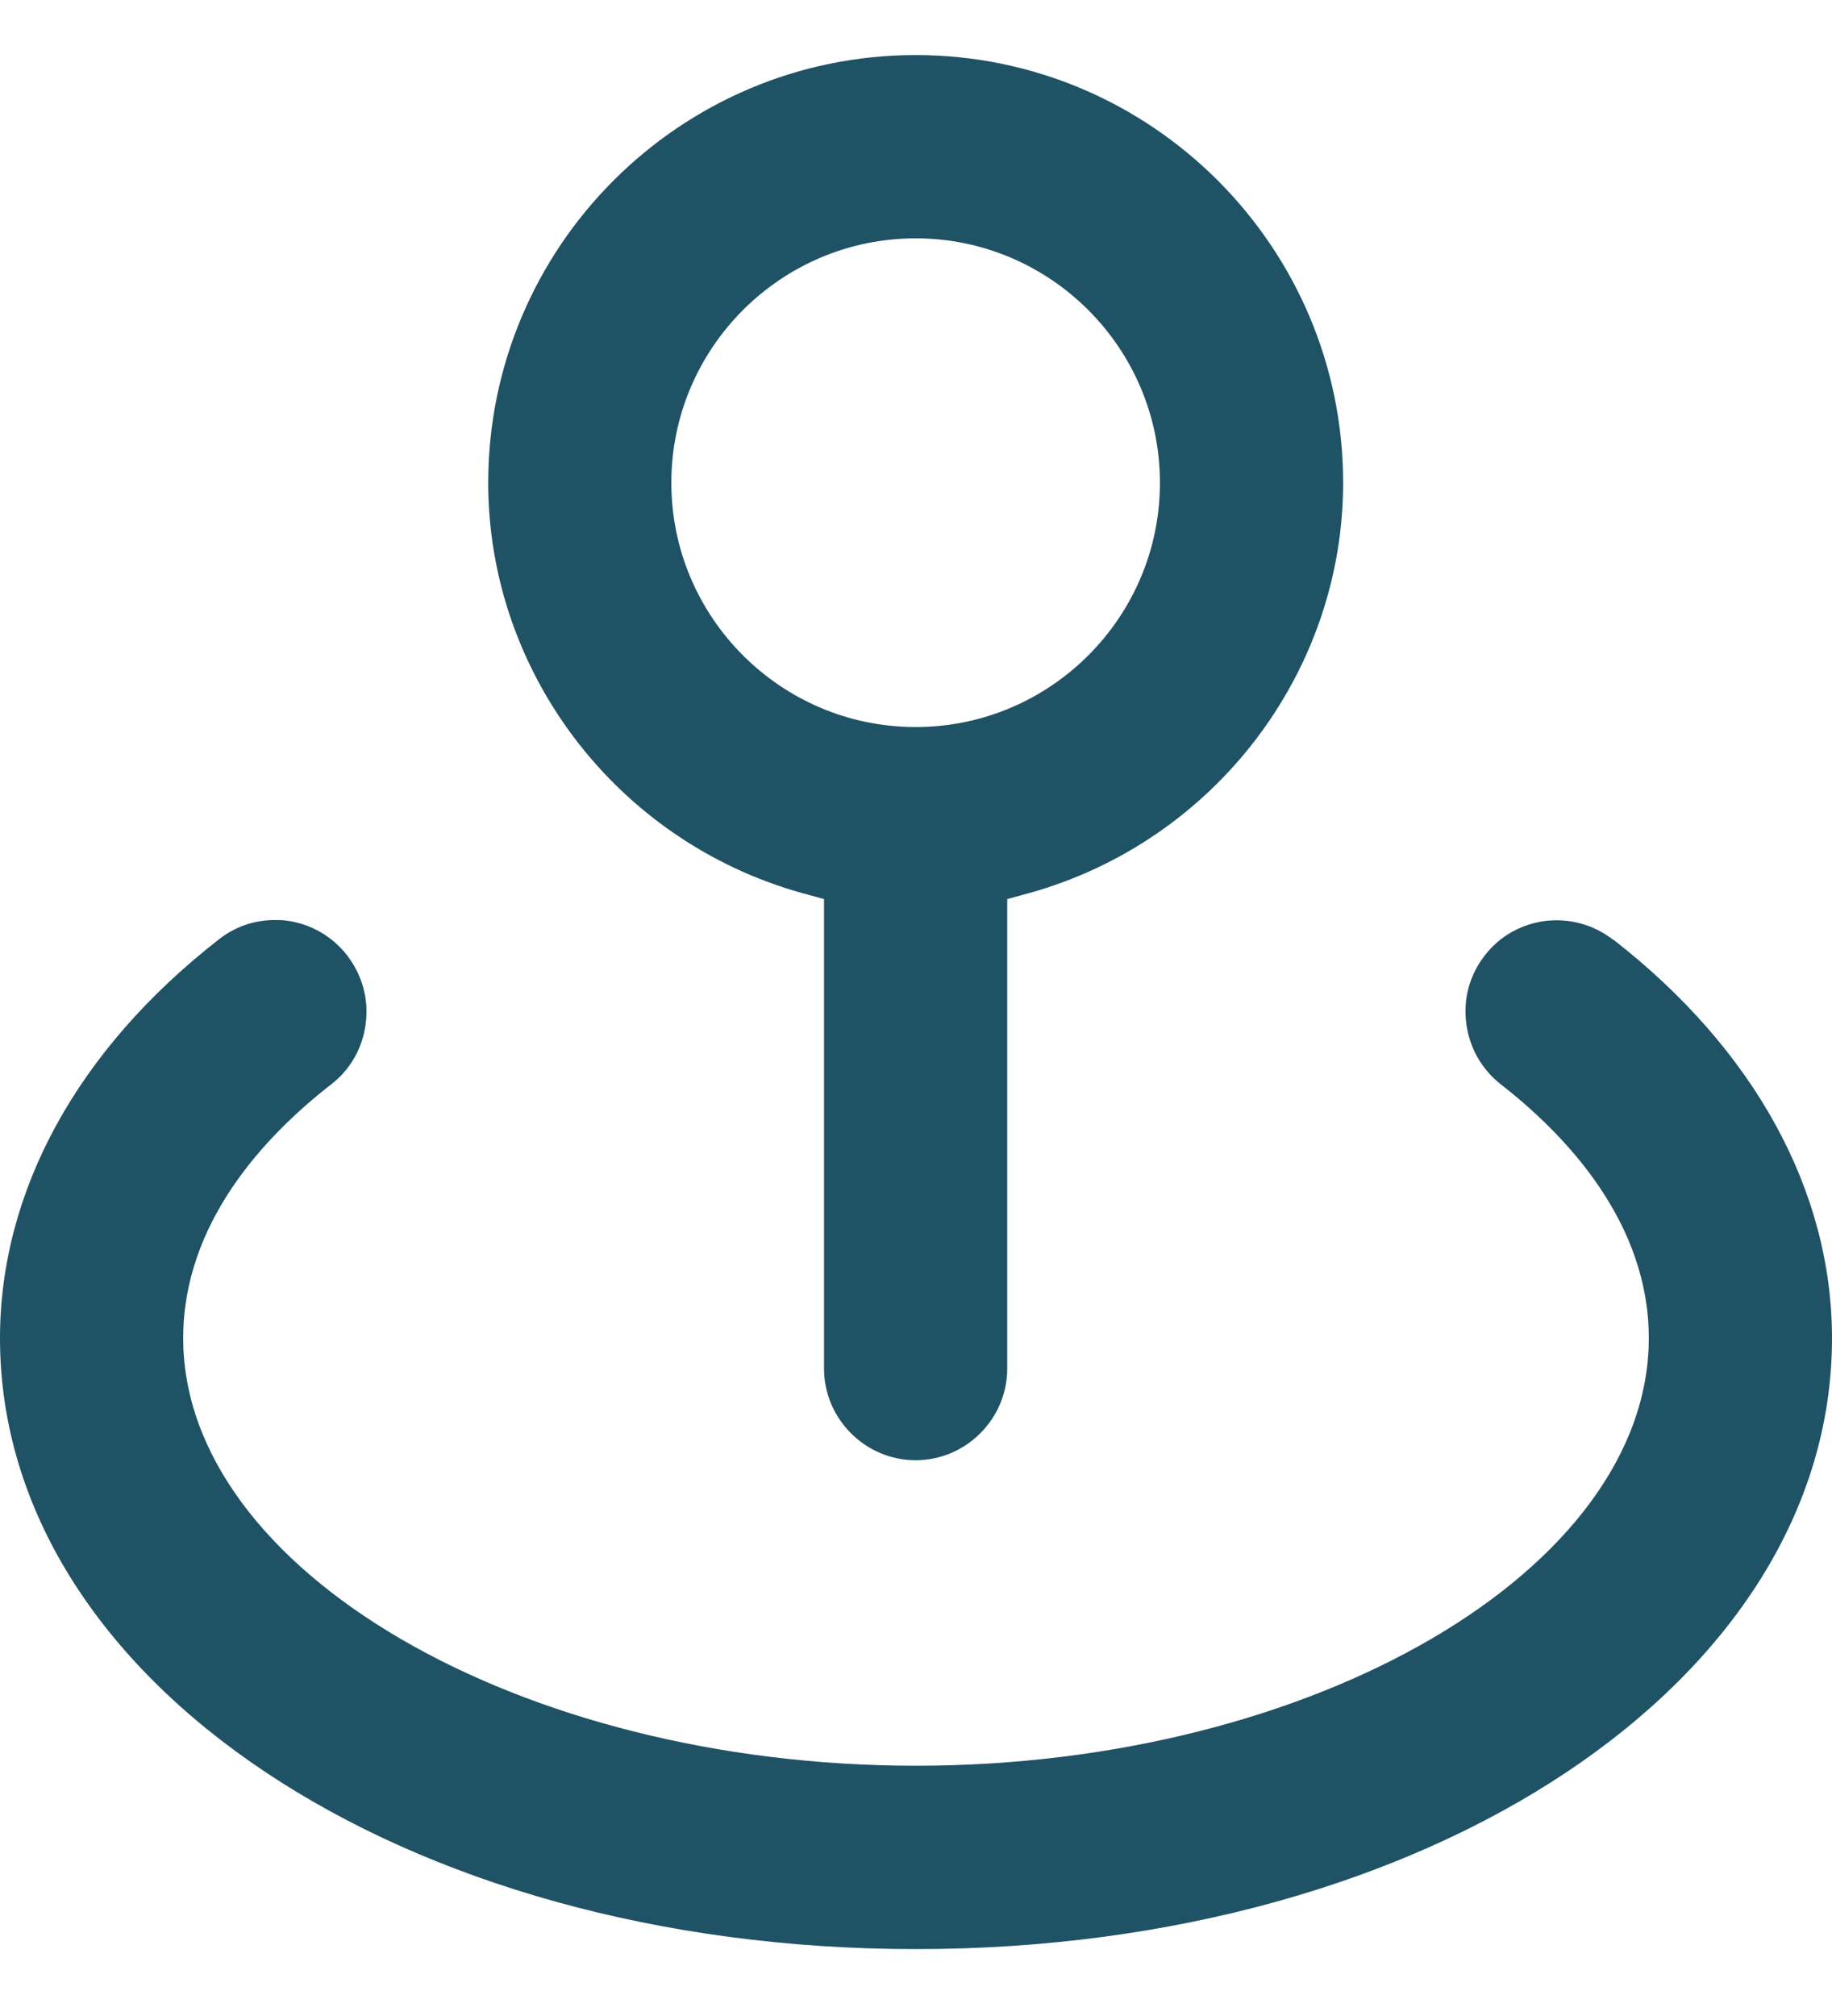 <?xml version="1.0" encoding="UTF-8"?> <svg xmlns="http://www.w3.org/2000/svg" width="20" height="22" viewBox="0 0 20 22" fill="none"><path d="M3.124 10.046C3.391 10.08 3.627 10.217 3.79 10.426C3.953 10.64 4.027 10.899 3.993 11.165C3.961 11.432 3.827 11.67 3.617 11.832C2.88 12.405 2 13.352 2 14.602C2 17.132 5.663 19.269 10 19.269C14.337 19.269 18 17.132 18 14.602C18 13.356 17.12 12.405 16.383 11.832C16.173 11.666 16.041 11.432 16.007 11.165C15.973 10.9 16.043 10.64 16.21 10.426C16.37 10.217 16.607 10.084 16.87 10.05C17.137 10.018 17.4 10.091 17.613 10.257H17.617C19.154 11.454 20 12.997 20 14.604C20 18.343 15.606 21.27 10 21.27C4.394 21.27 0 18.341 0 14.604C0 12.997 0.846 11.454 2.387 10.253C2.564 10.113 2.776 10.04 3 10.04C3.04 10.04 3.084 10.04 3.124 10.046ZM9.996 0.601C12.569 0.601 14.663 2.695 14.663 5.268C14.663 7.341 13.256 9.181 11.239 9.745L10.996 9.811V14.935C10.996 15.484 10.545 15.935 9.996 15.935C9.447 15.935 8.996 15.484 8.996 14.935V9.811L8.753 9.745C6.736 9.181 5.33 7.341 5.33 5.268C5.33 2.695 7.423 0.601 9.996 0.601ZM9.996 2.601C8.526 2.601 7.329 3.798 7.329 5.268C7.329 6.738 8.526 7.934 9.996 7.934C11.466 7.934 12.663 6.738 12.663 5.268C12.663 3.798 11.466 2.601 9.996 2.601Z" fill="#1F5265"></path></svg> 
